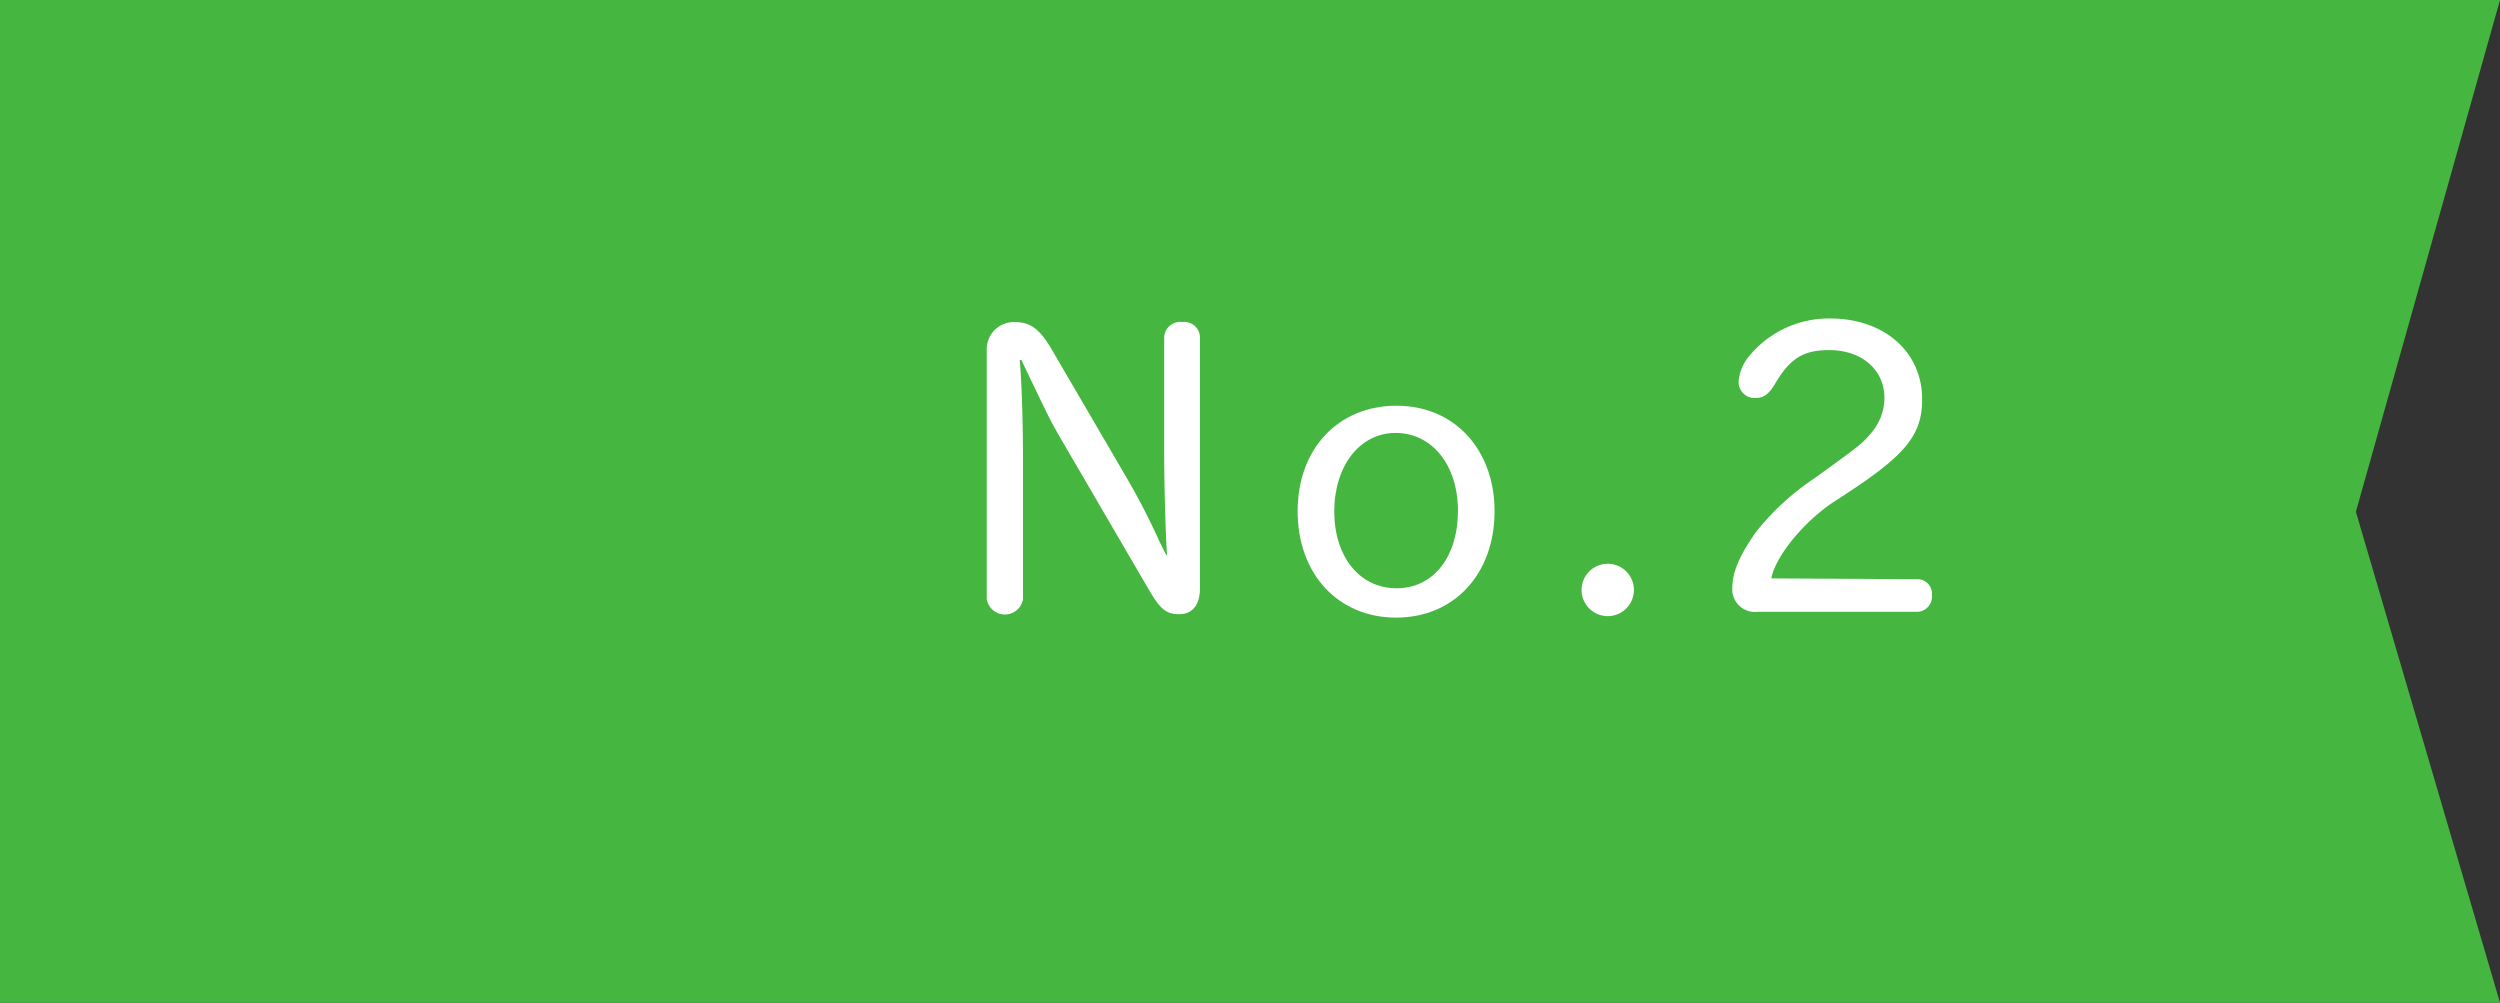 <svg xmlns="http://www.w3.org/2000/svg" width="220.65" height="88.5" viewBox="0 0 220.65 88.5">
  <rect x="0" y="0" width="220.65" height="88.5" fill="#333333" stroke="none"/>
  <defs>
    <style>
      .cls-1 {
        fill: #45b741;
      }

      .cls-2 {
        fill: #fff;
      }
    </style>
  </defs>
  <g id="レイヤー_2" data-name="レイヤー 2">
    <g id="デザイン">
      <g>
        <polygon class="cls-1" points="207.93 45.17 220.65 0 0 0 0 88.5 220.65 88.5 207.93 45.17"/>
        <g>
          <path class="cls-2" d="M90,31.77c.18,2.07.29,5.46.29,9.17V52.87a1.62,1.62,0,0,1-3.2,0v-22a2.39,2.39,0,0,1,2.51-2.44c1.34,0,2.18.62,3.24,2.44l6.54,11.2a61.12,61.12,0,0,1,3,5.82l.55,1.1H103c-.14-2.15-.25-6.7-.25-8.7V29.81a1.42,1.42,0,0,1,1.6-1.39,1.39,1.39,0,0,1,1.56,1.39V51.92c0,1.46-.65,2.29-1.85,2.29s-1.71-.54-2.69-2.21L93.5,38.5c-.84-1.46-1.09-2-3.13-6.26l-.22-.47Z"/>
          <path class="cls-2" d="M131.91,45.12c0,5.53-3.56,9.39-8.69,9.39s-8.69-3.86-8.69-9.39,3.6-9.31,8.73-9.31S131.91,39.7,131.91,45.12Zm-14.15,0c0,4,2.22,6.8,5.5,6.8s5.42-2.8,5.42-6.84-2.3-6.87-5.5-6.87S117.76,41.16,117.76,45.16Z"/>
          <path class="cls-2" d="M144.21,52.07a2.31,2.31,0,0,1-4.62,0,2.31,2.31,0,1,1,4.62,0Z"/>
          <path class="cls-2" d="M169.24,51.12a1.28,1.28,0,0,1,1.27,1.42A1.34,1.34,0,0,1,169.24,54H155.12a2,2,0,0,1-2.22-2.19c0-1.34.69-2.91,2.15-4.94a22.57,22.57,0,0,1,5.16-4.7l1.1-.8.4-.29c2.4-1.74,2.83-2.11,3.41-2.83a4.77,4.77,0,0,0,1.2-3.13c0-2.48-2-4.22-4.87-4.22-2.29,0-3.46.72-4.8,3-.55.91-1,1.23-1.75,1.23a1.41,1.41,0,0,1-1.45-1.45,4,4,0,0,1,1-2.33,9.09,9.09,0,0,1,7.09-3.24c4.76,0,8.11,2.95,8.11,7.13,0,3.13-1.45,4.91-6.69,8.33l-.73.48c-2.84,1.74-5.53,5-5.89,7Z"/>
        </g>
      </g>
    </g>
  </g>
</svg>
